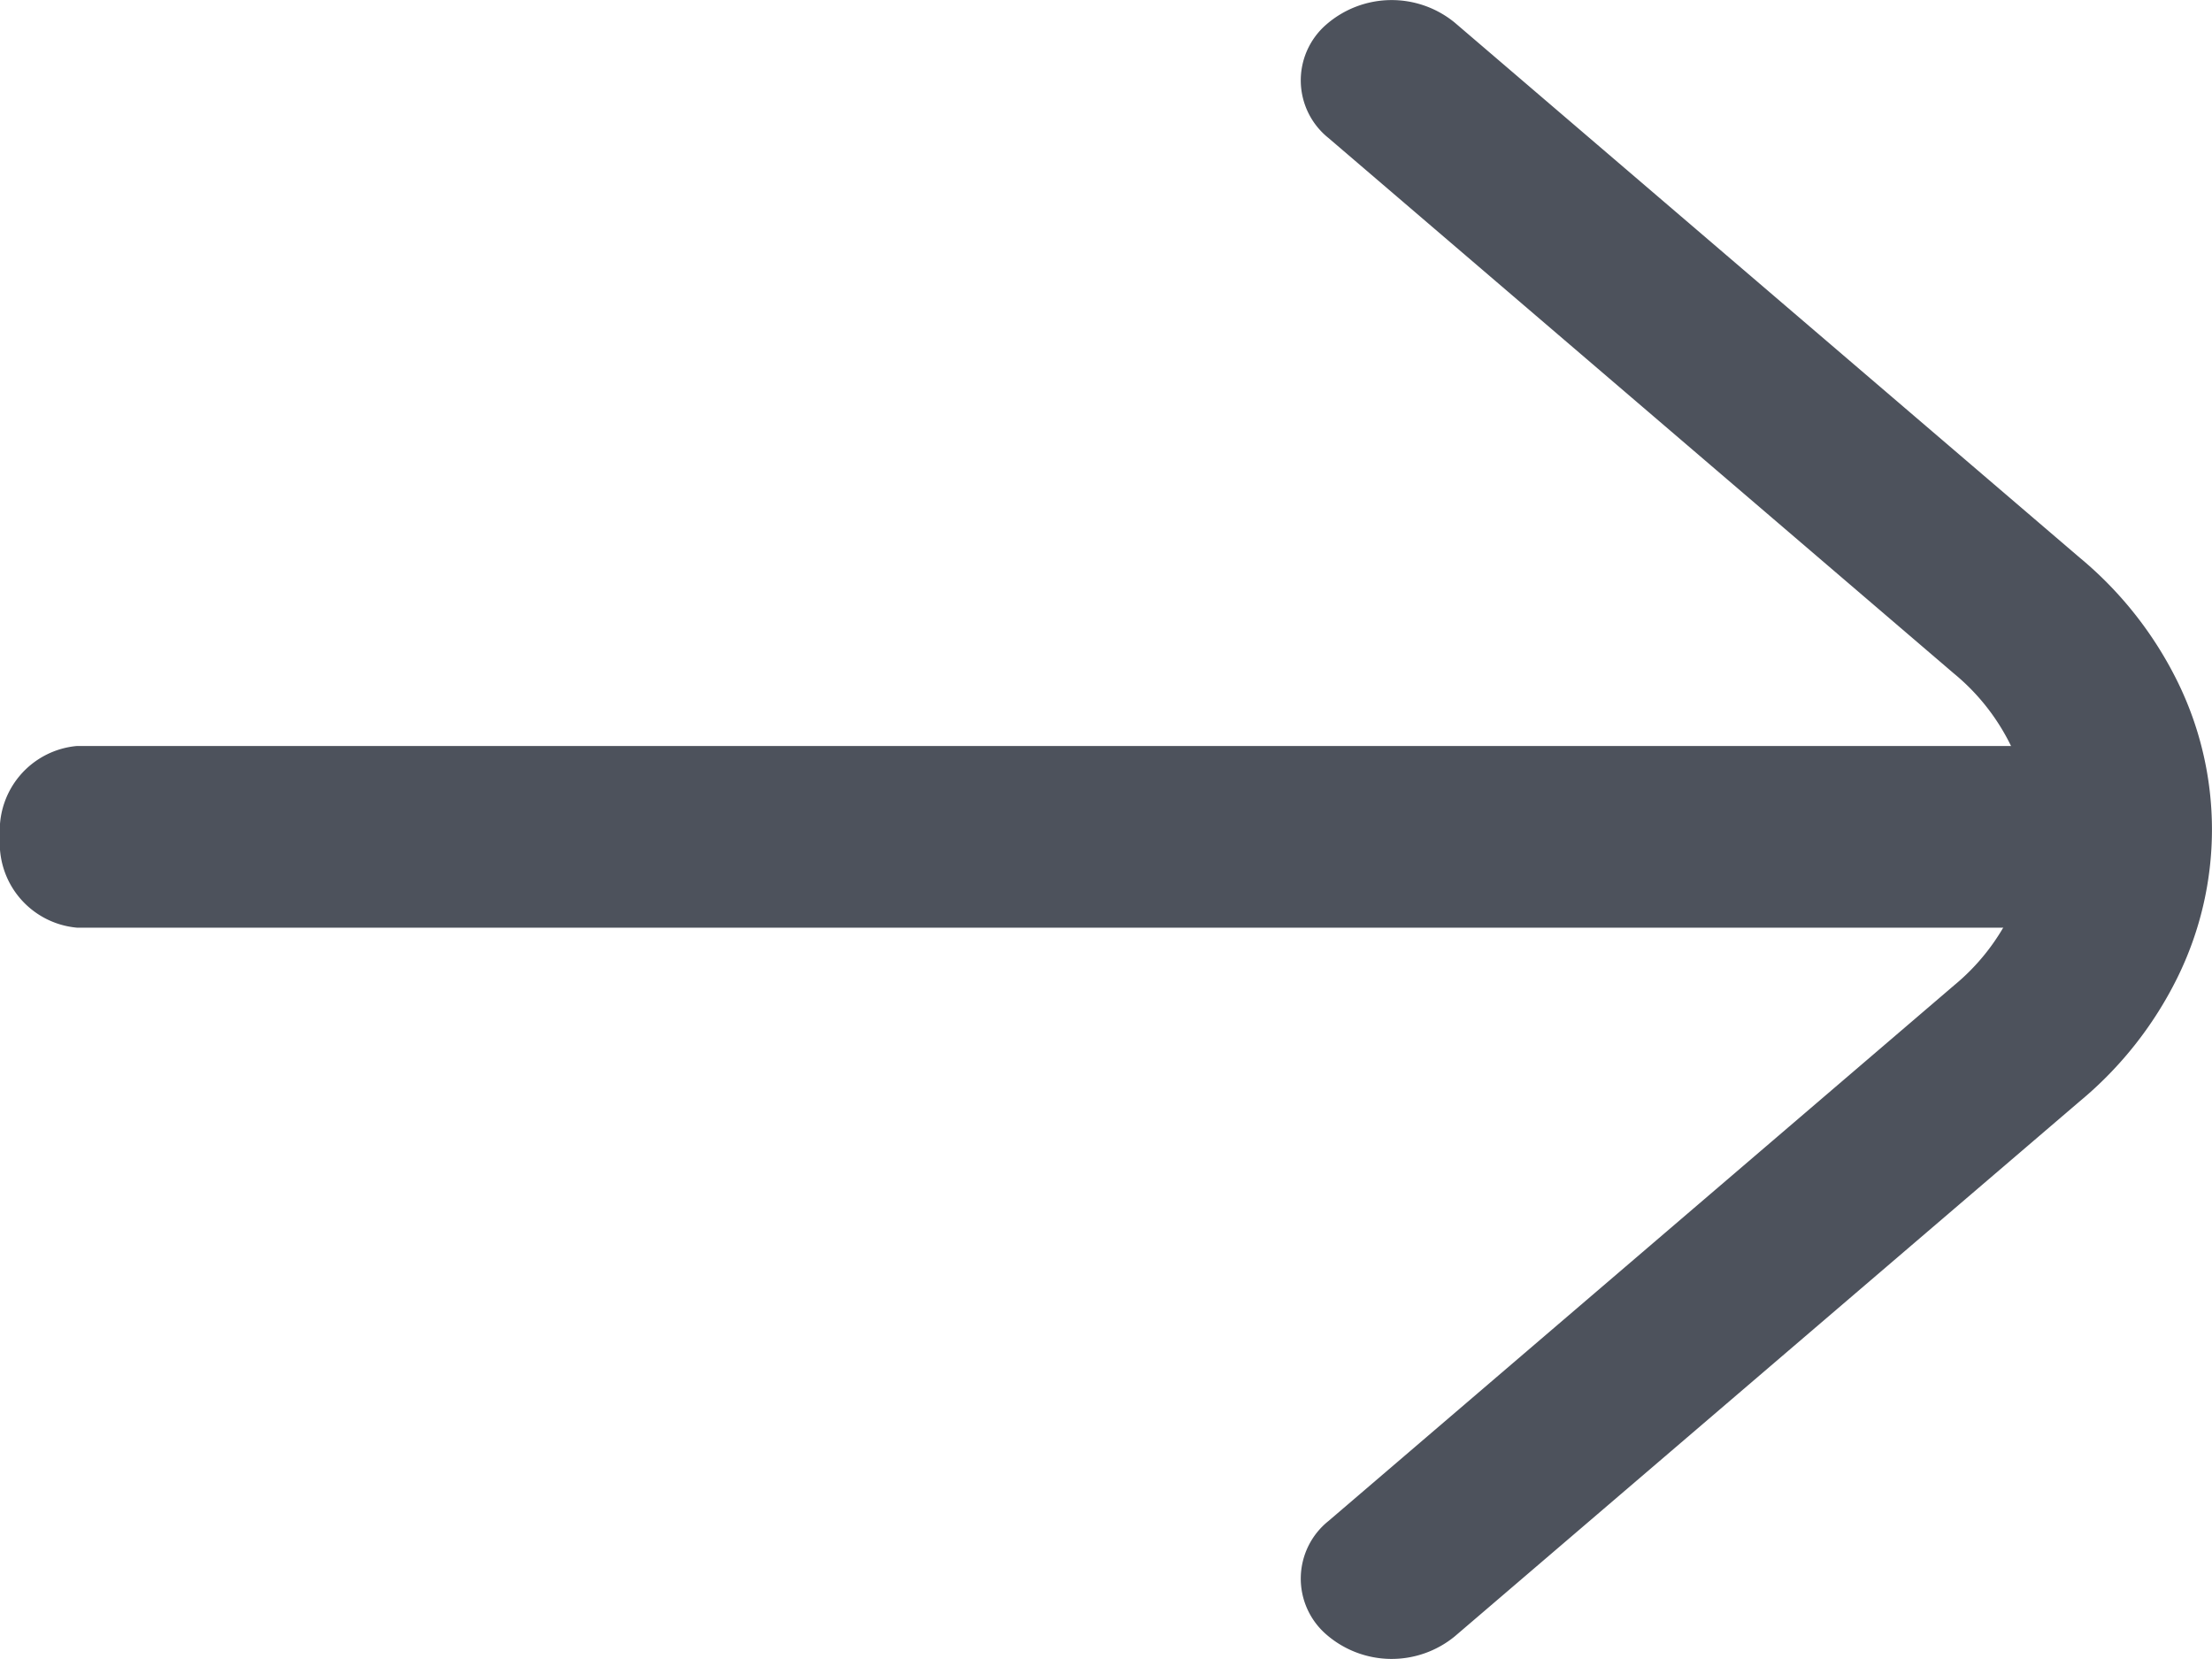 <svg id="next" xmlns="http://www.w3.org/2000/svg" width="16" height="12" viewBox="0 0 16 12">
  <path id="패스_1084" data-name="패스 1084" d="M1.25,11.977a.613.613,0,0,1,.556-.657H16.632a.666.666,0,0,1,0,1.314H1.806A.613.613,0,0,1,1.25,11.977Z" transform="translate(-1.25 -5.924)" fill="#4d525c" fill-rule="evenodd"/>
  <path id="패스_1085" data-name="패스 1085" d="M15.435,4.427a.72.72,0,0,1,.929-.013l4.518,3.868a2.734,2.734,0,0,1,.708.895,2.422,2.422,0,0,1,0,2.146,2.734,2.734,0,0,1-.708.895l-4.518,3.868a.72.72,0,0,1-.929-.013.534.534,0,0,1,.015-.821l4.527-3.876a1.561,1.561,0,0,0,.406-.513,1.384,1.384,0,0,0,0-1.226,1.561,1.561,0,0,0-.406-.513l-.006-.005L15.45,5.248a.534.534,0,0,1-.015-.821Z" transform="translate(-5.841 -4.25)" fill="#4d525c" fill-rule="evenodd"/>
</svg>

